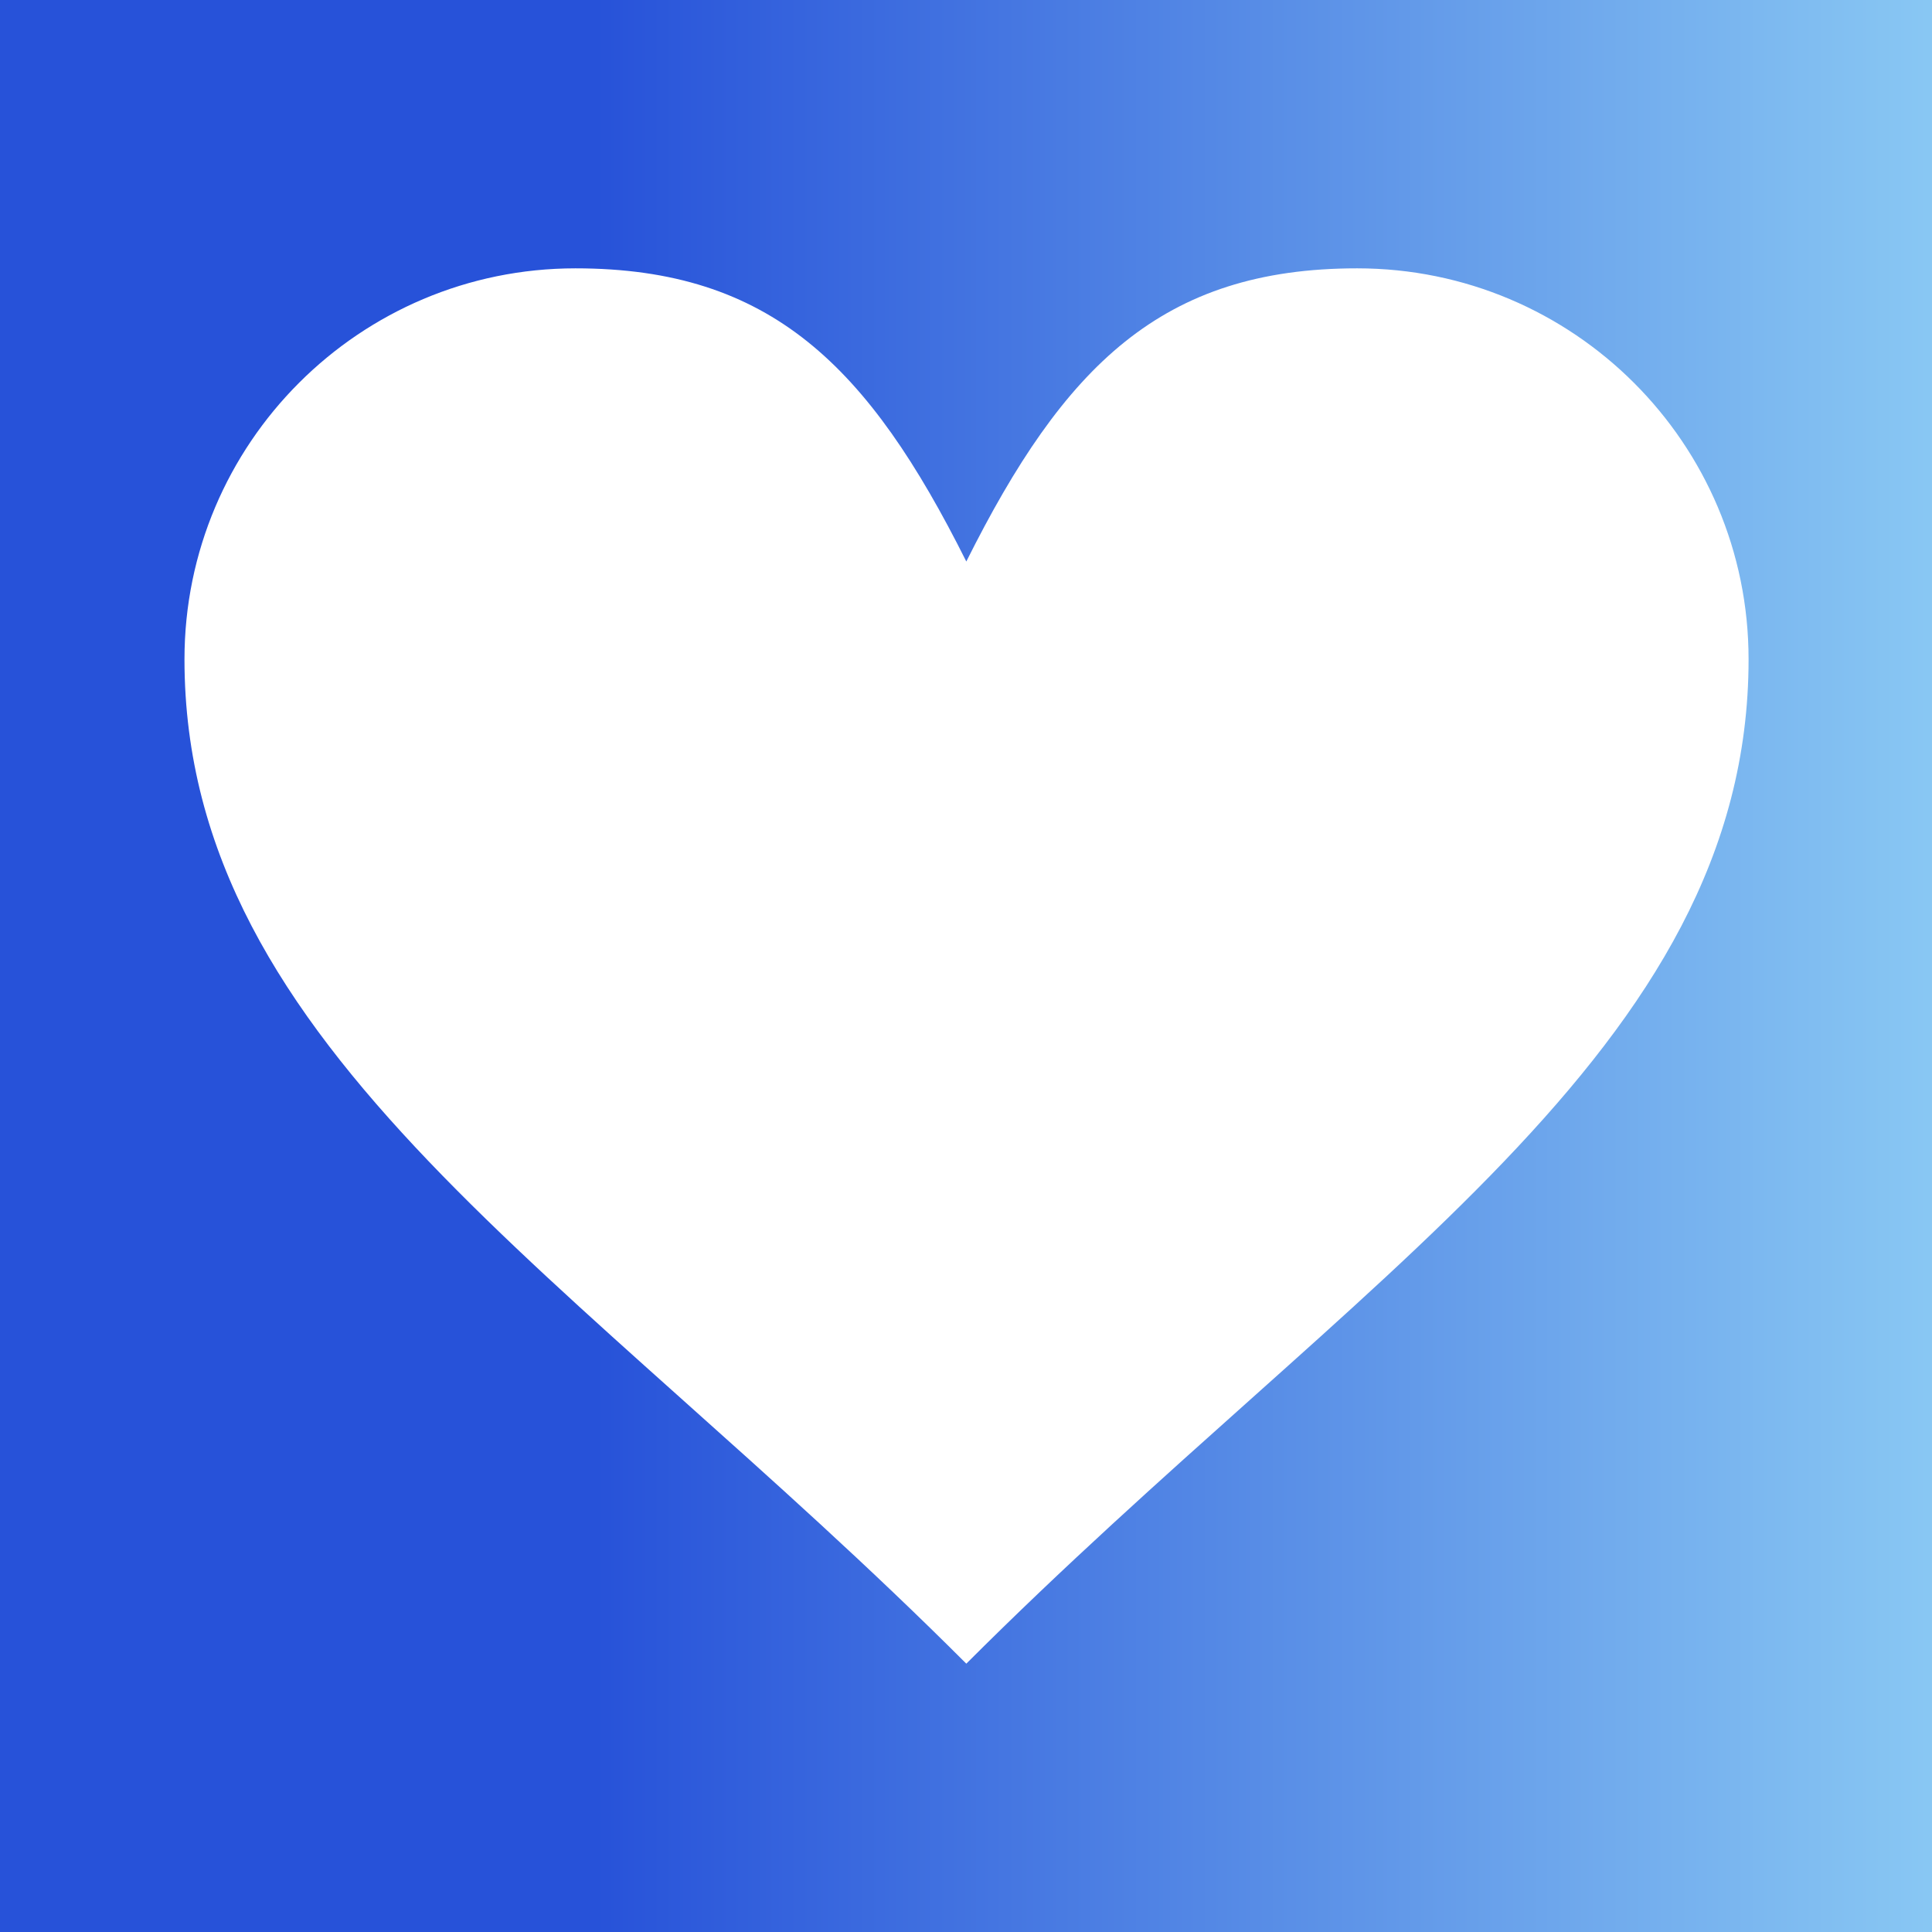 <?xml version="1.0" encoding="UTF-8"?> <svg xmlns="http://www.w3.org/2000/svg" width="576" height="576" viewBox="0 0 576 576" fill="none"> <rect width="576" height="576" fill="white"></rect> <rect width="576" height="576" fill="url(#paint0_linear_1583_2)"></rect> <path d="M404.629 80C469.104 80 521.314 132.199 521.314 196.547C521.314 313.093 404.629 379.452 288.093 496C171.547 379.452 55 313.093 55 196.548C55 132.201 107.21 80.001 171.547 80.001C229.815 80.001 258.954 109.14 288.093 167.408C317.222 109.14 346.361 80 404.629 80Z" fill="white"></path> <defs> <linearGradient id="paint0_linear_1583_2" x1="0" y1="288" x2="602.4" y2="288" gradientUnits="userSpaceOnUse"> <stop offset="0.294" stop-color="#2752D9"></stop> <stop offset="1" stop-color="#8FCFF5"></stop> </linearGradient> </defs> </svg> 